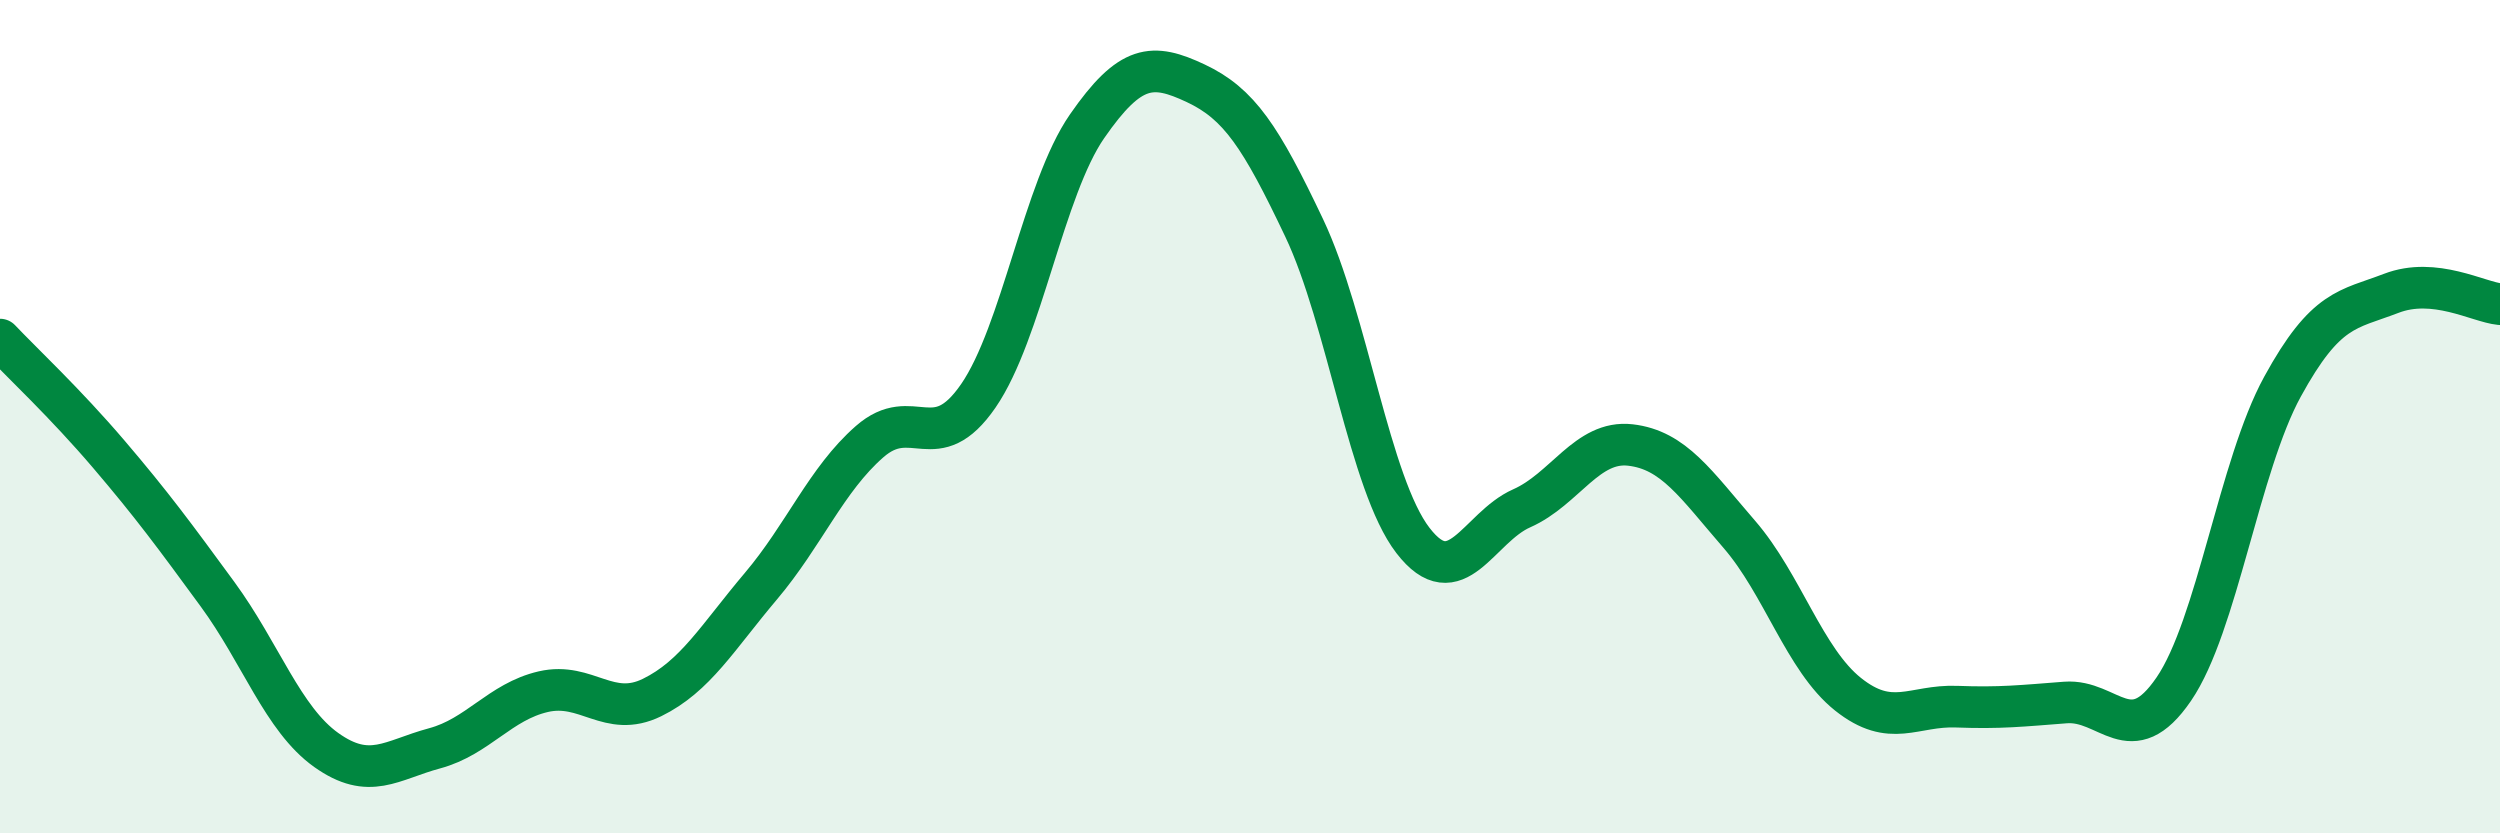 
    <svg width="60" height="20" viewBox="0 0 60 20" xmlns="http://www.w3.org/2000/svg">
      <path
        d="M 0,8.15 C 0.52,8.7 1.57,9.68 2.61,10.9 C 3.65,12.12 4.18,12.84 5.22,14.26 C 6.26,15.68 6.79,17.26 7.83,18 C 8.87,18.74 9.39,18.24 10.43,17.96 C 11.47,17.68 12,16.84 13.04,16.6 C 14.08,16.36 14.61,17.25 15.65,16.74 C 16.69,16.23 17.22,15.3 18.26,14.07 C 19.3,12.84 19.83,11.51 20.87,10.6 C 21.91,9.69 22.44,11.01 23.48,9.5 C 24.52,7.99 25.05,4.53 26.09,3.03 C 27.13,1.53 27.66,1.51 28.7,2 C 29.74,2.49 30.26,3.28 31.3,5.47 C 32.34,7.66 32.87,11.62 33.91,12.97 C 34.95,14.32 35.48,12.66 36.52,12.2 C 37.56,11.74 38.09,10.56 39.13,10.68 C 40.17,10.8 40.7,11.62 41.74,12.82 C 42.78,14.02 43.31,15.83 44.35,16.66 C 45.39,17.49 45.92,16.92 46.96,16.96 C 48,17 48.53,16.94 49.57,16.86 C 50.61,16.78 51.13,18.06 52.17,16.54 C 53.21,15.02 53.74,11.18 54.78,9.28 C 55.82,7.38 56.35,7.44 57.39,7.04 C 58.43,6.64 59.48,7.25 60,7.3L60 20L0 20Z"
        fill="#008740"
        opacity="0.1"
        stroke-linecap="round"
        stroke-linejoin="round"
      />
      <path
        d="M 0,8.15 C 0.52,8.7 1.57,9.68 2.61,10.9 C 3.65,12.12 4.18,12.84 5.22,14.26 C 6.26,15.68 6.79,17.26 7.83,18 C 8.87,18.74 9.39,18.24 10.43,17.96 C 11.47,17.68 12,16.84 13.04,16.6 C 14.08,16.36 14.61,17.25 15.65,16.74 C 16.69,16.23 17.22,15.3 18.26,14.07 C 19.3,12.84 19.83,11.51 20.87,10.6 C 21.91,9.69 22.44,11.01 23.48,9.5 C 24.52,7.99 25.05,4.53 26.09,3.03 C 27.13,1.53 27.66,1.51 28.7,2 C 29.74,2.49 30.26,3.28 31.3,5.47 C 32.34,7.66 32.87,11.62 33.91,12.97 C 34.95,14.32 35.48,12.66 36.52,12.2 C 37.56,11.74 38.09,10.56 39.13,10.68 C 40.17,10.8 40.7,11.62 41.74,12.82 C 42.78,14.02 43.31,15.83 44.35,16.66 C 45.39,17.49 45.92,16.92 46.96,16.96 C 48,17 48.53,16.94 49.57,16.86 C 50.61,16.78 51.13,18.06 52.17,16.54 C 53.21,15.02 53.74,11.18 54.78,9.28 C 55.82,7.38 56.35,7.44 57.39,7.04 C 58.43,6.64 59.48,7.25 60,7.3"
        stroke="#008740"
        stroke-width="1"
        fill="none"
        stroke-linecap="round"
        stroke-linejoin="round"
      />
    </svg>
  